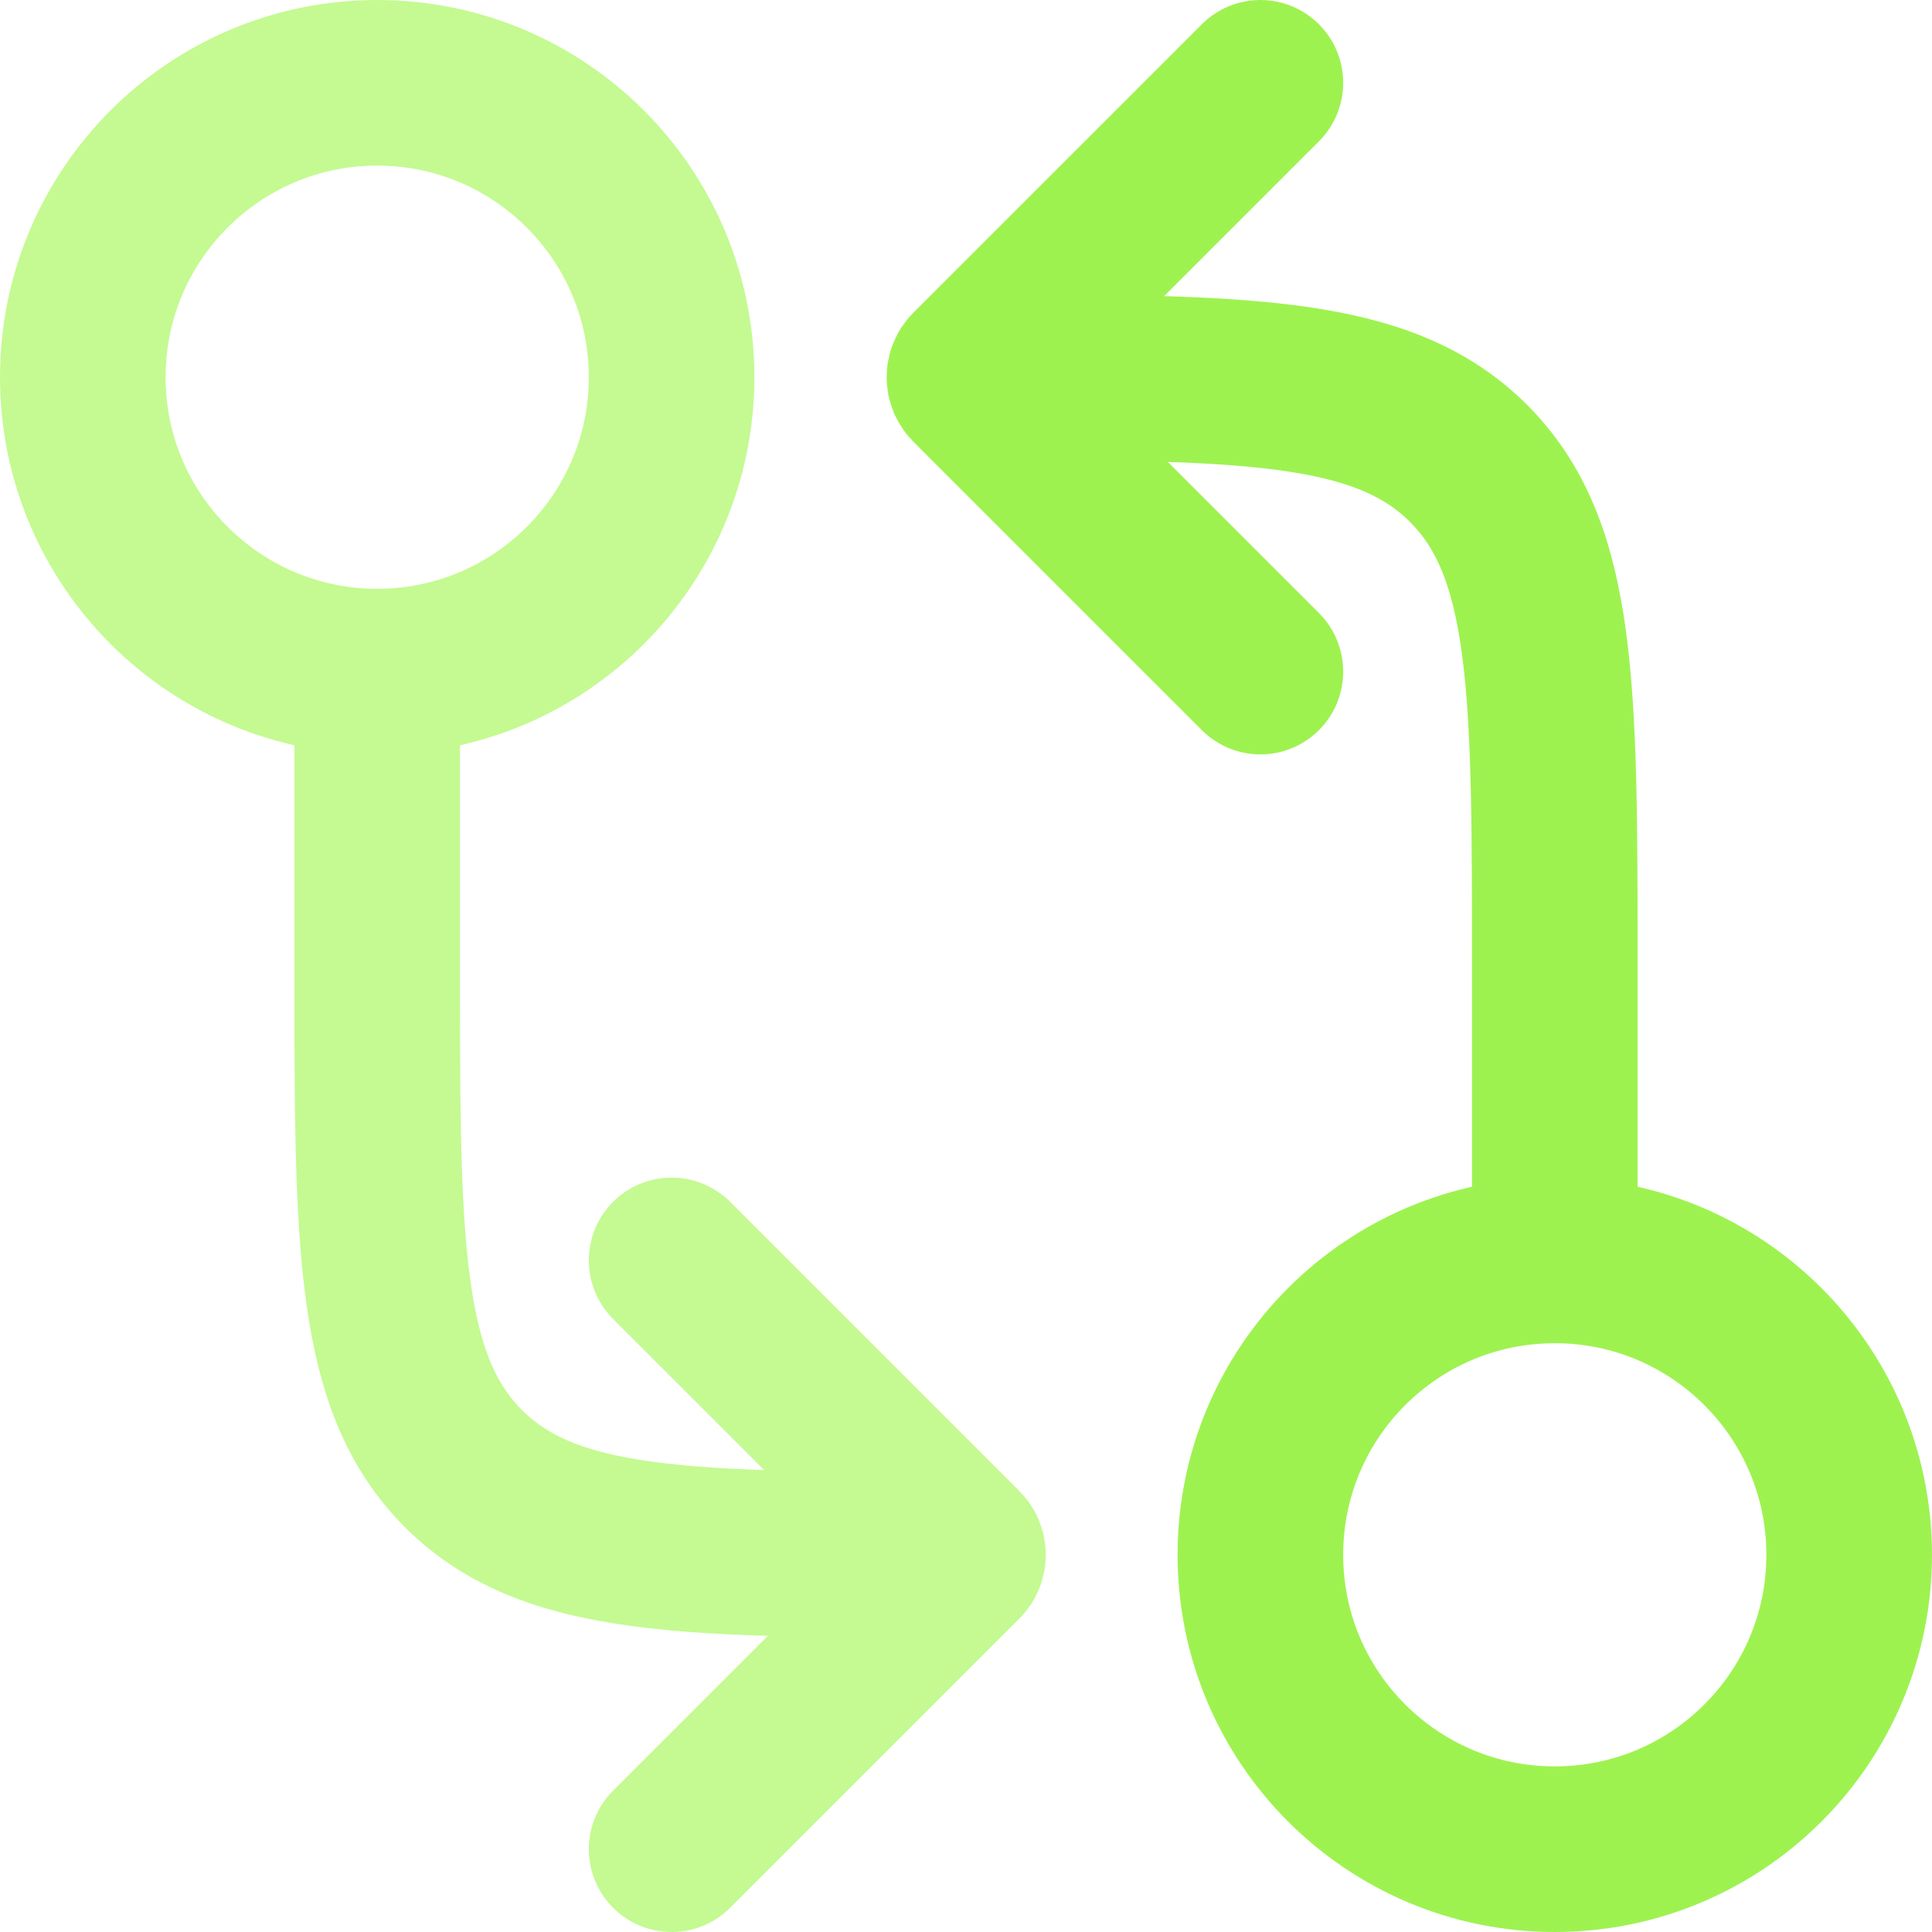 <svg width="70" height="70" viewBox="0 0 70 70" fill="none" xmlns="http://www.w3.org/2000/svg">
<path d="M24.333 13.667C24.333 19.558 19.558 24.333 13.667 24.333C7.776 24.333 3 19.558 3 13.667C3 7.776 7.776 3 13.667 3C19.558 3 24.333 7.776 24.333 13.667Z" stroke="#C4FA91" stroke-width="6"/>
<path d="M66.999 56.334C66.999 62.225 62.224 67 56.333 67C50.441 67 45.666 62.225 45.666 56.334C45.666 50.443 50.441 45.667 56.333 45.667C62.224 45.667 66.999 50.443 66.999 56.334Z" stroke="#9EF250" stroke-width="6"/>
<path d="M45.666 3L35.214 13.451C35.095 13.57 35.095 13.763 35.214 13.882L45.666 24.333" stroke="#9EF250" stroke-width="6" stroke-linecap="round" stroke-linejoin="round"/>
<path d="M24.334 67L34.813 56.521C34.917 56.418 34.917 56.25 34.813 56.146L24.334 45.667" stroke="#C4FA91" stroke-width="6" stroke-linecap="round" stroke-linejoin="round"/>
<path d="M35 13.667C45.056 13.667 50.085 13.667 53.209 16.791C56.333 19.915 56.333 24.944 56.333 35V45.667" stroke="#9EF250" stroke-width="6"/>
<path d="M34.999 56.333C24.943 56.333 19.914 56.333 16.79 53.209C13.666 50.084 13.666 45.056 13.666 35V24.333" stroke="#C4FA91" stroke-width="6"/>
</svg>
